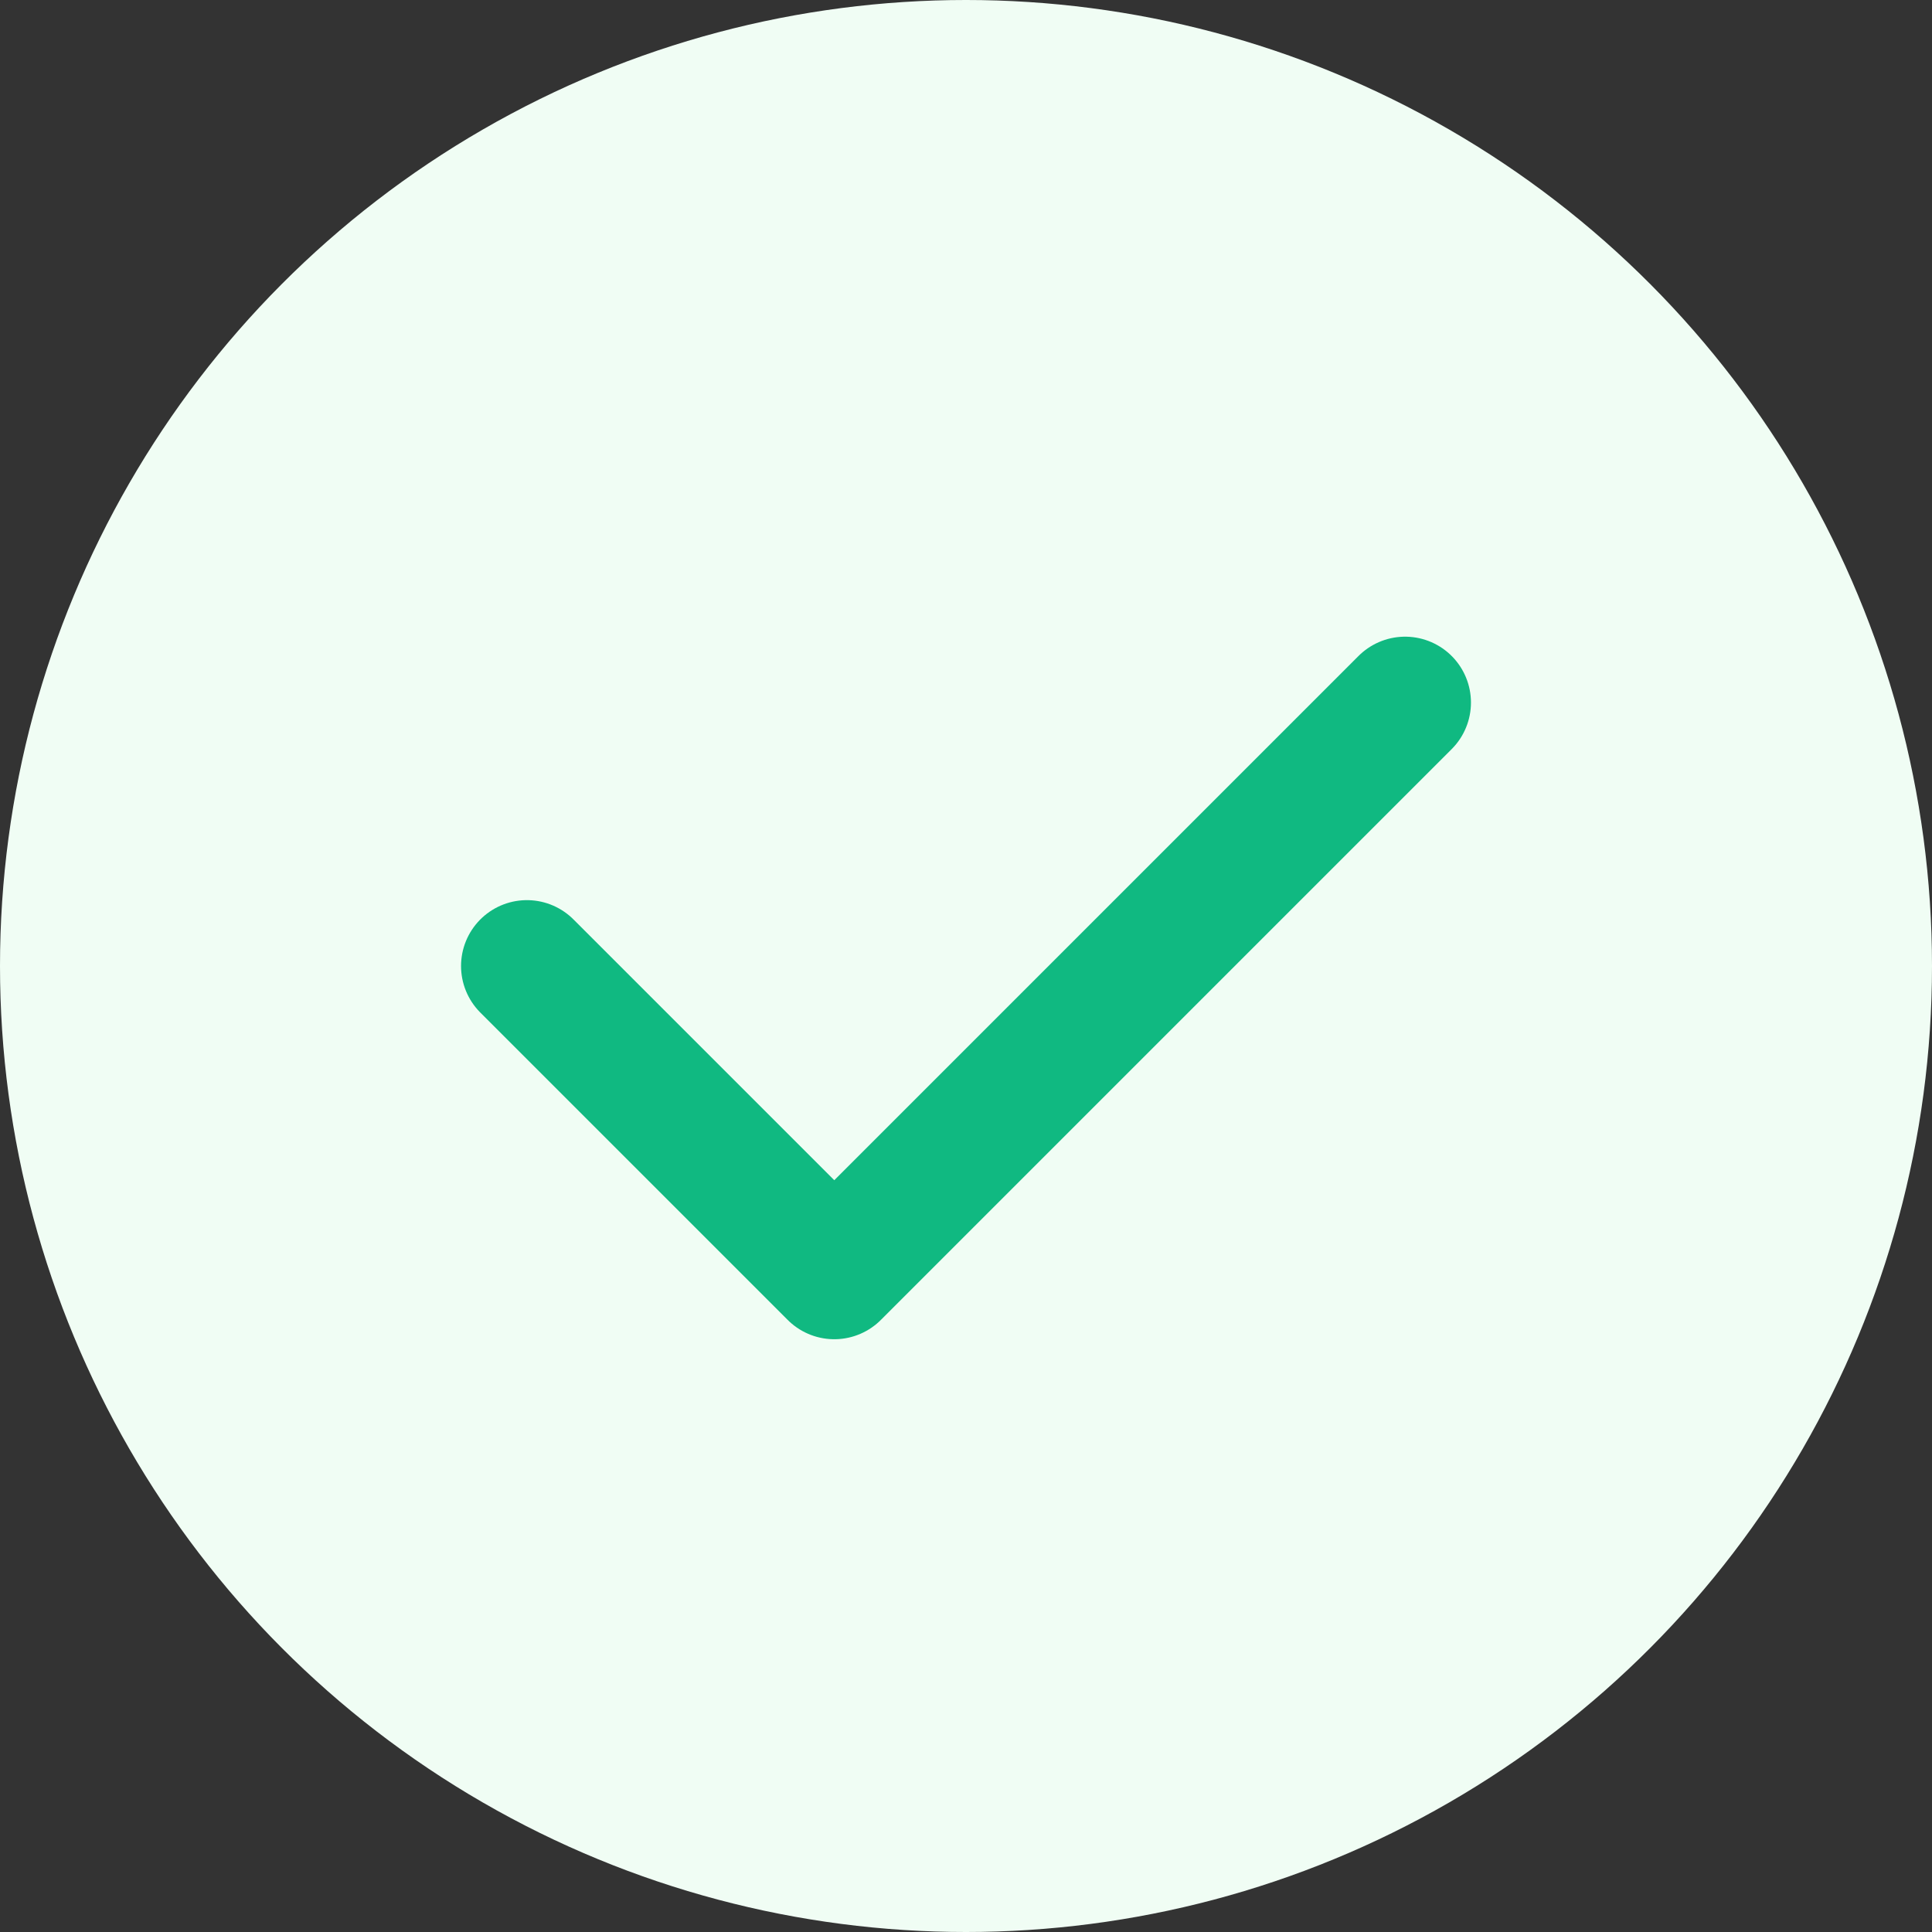<?xml version="1.0" encoding="UTF-8"?> <svg xmlns="http://www.w3.org/2000/svg" width="22" height="22" viewBox="0 0 22 22" fill="none"><rect x="0" y="0" width="22" height="22" fill="#333333" stroke="none"/><circle cx="11" cy="11" r="11" fill="#F0FDF4"></circle><path d="M6 11L9.5 14.5L16 8" stroke="#10B981" stroke-width="1.5" stroke-linecap="round" stroke-linejoin="round"></path></svg> 